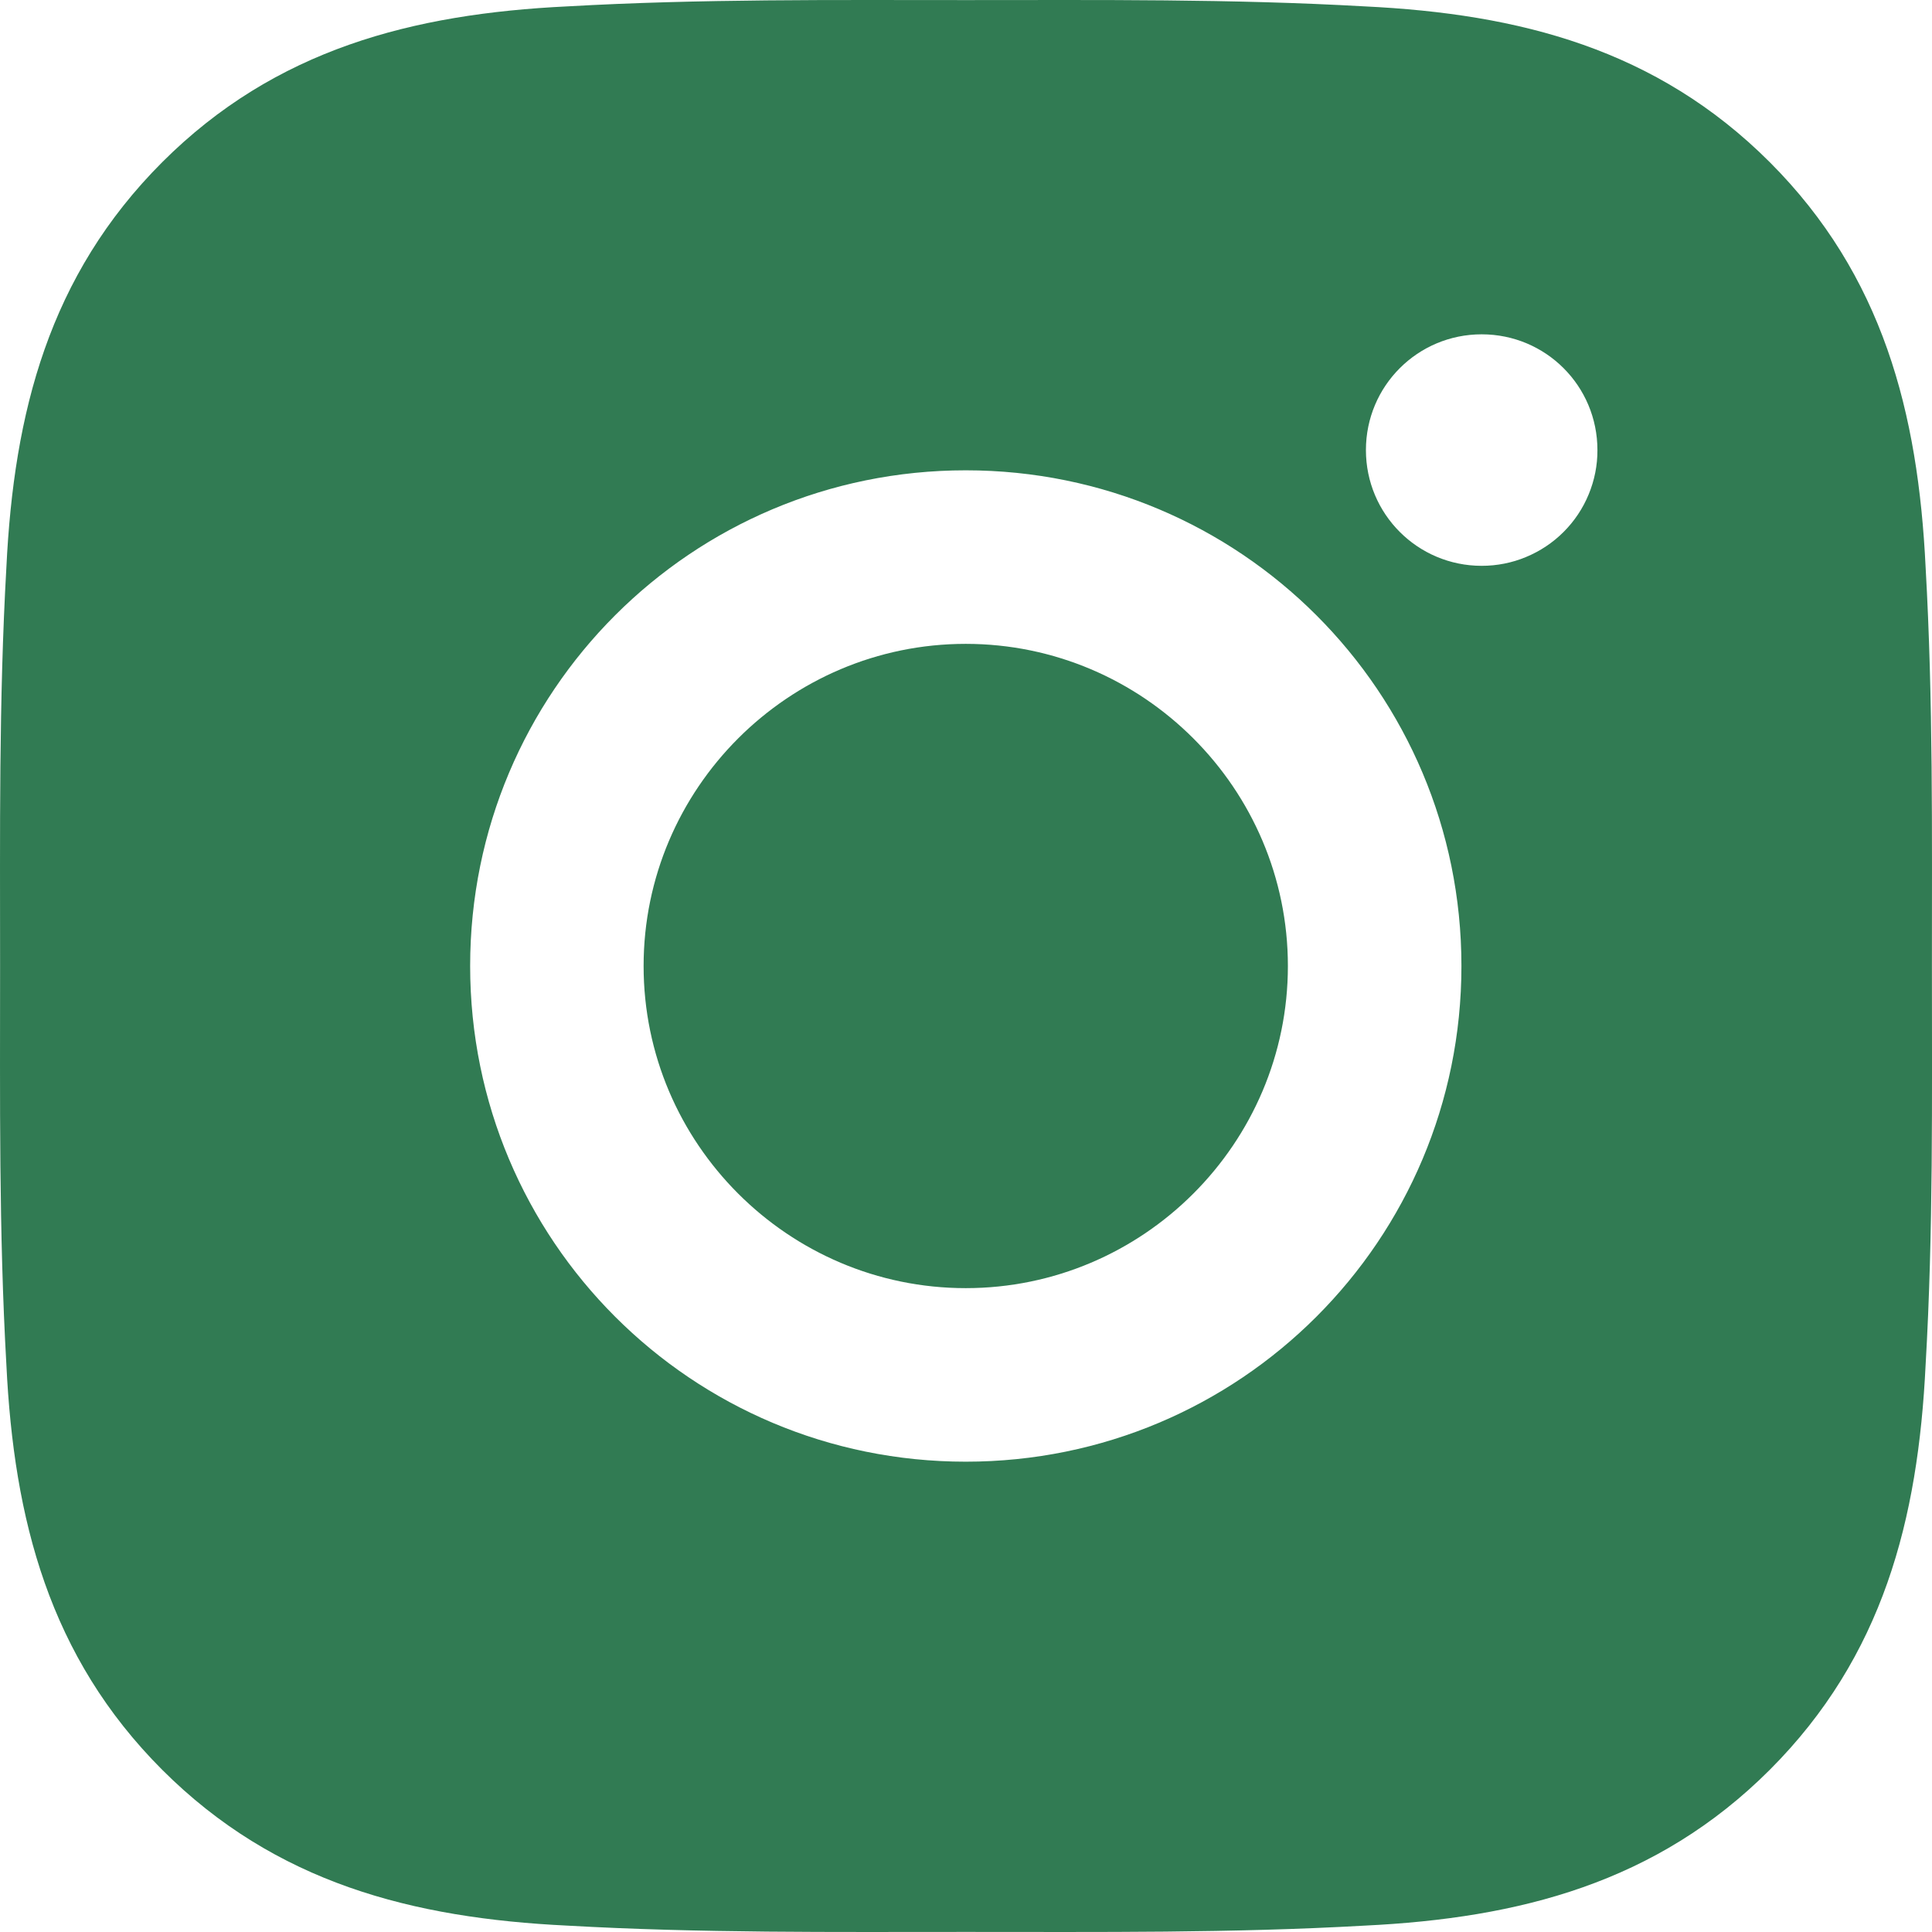 <?xml version="1.0" encoding="UTF-8"?> <svg xmlns="http://www.w3.org/2000/svg" width="23" height="23" viewBox="0 0 23 23" fill="none"> <path d="M11.497 7.665C9.385 7.665 7.662 9.388 7.662 11.5C7.662 13.612 9.385 15.335 11.497 15.335C13.609 15.335 15.332 13.612 15.332 11.5C15.332 9.388 13.609 7.665 11.497 7.665ZM22.999 11.5C22.999 9.912 23.014 8.338 22.924 6.753C22.835 4.912 22.415 3.278 21.069 1.931C19.719 0.582 18.088 0.165 16.247 0.076C14.659 -0.014 13.085 0.001 11.5 0.001C9.912 0.001 8.338 -0.014 6.753 0.076C4.912 0.165 3.278 0.585 1.931 1.931C0.582 3.281 0.165 4.912 0.076 6.753C-0.014 8.341 0.001 9.915 0.001 11.5C0.001 13.085 -0.014 14.662 0.076 16.247C0.165 18.088 0.585 19.722 1.931 21.069C3.281 22.418 4.912 22.835 6.753 22.924C8.341 23.014 9.915 22.999 11.5 22.999C13.088 22.999 14.662 23.014 16.247 22.924C18.088 22.835 19.722 22.415 21.069 21.069C22.418 19.719 22.835 18.088 22.924 16.247C23.016 14.662 22.999 13.088 22.999 11.5V11.5ZM11.497 17.401C8.232 17.401 5.597 14.765 5.597 11.5C5.597 8.235 8.232 5.599 11.497 5.599C14.762 5.599 17.398 8.235 17.398 11.5C17.398 14.765 14.762 17.401 11.497 17.401ZM17.639 6.736C16.877 6.736 16.261 6.12 16.261 5.358C16.261 4.595 16.877 3.98 17.639 3.98C18.402 3.98 19.017 4.595 19.017 5.358C19.018 5.539 18.982 5.718 18.913 5.885C18.844 6.053 18.742 6.205 18.614 6.333C18.486 6.461 18.334 6.562 18.167 6.631C18 6.701 17.82 6.736 17.639 6.736V6.736Z" fill="#317B53"></path> </svg> 